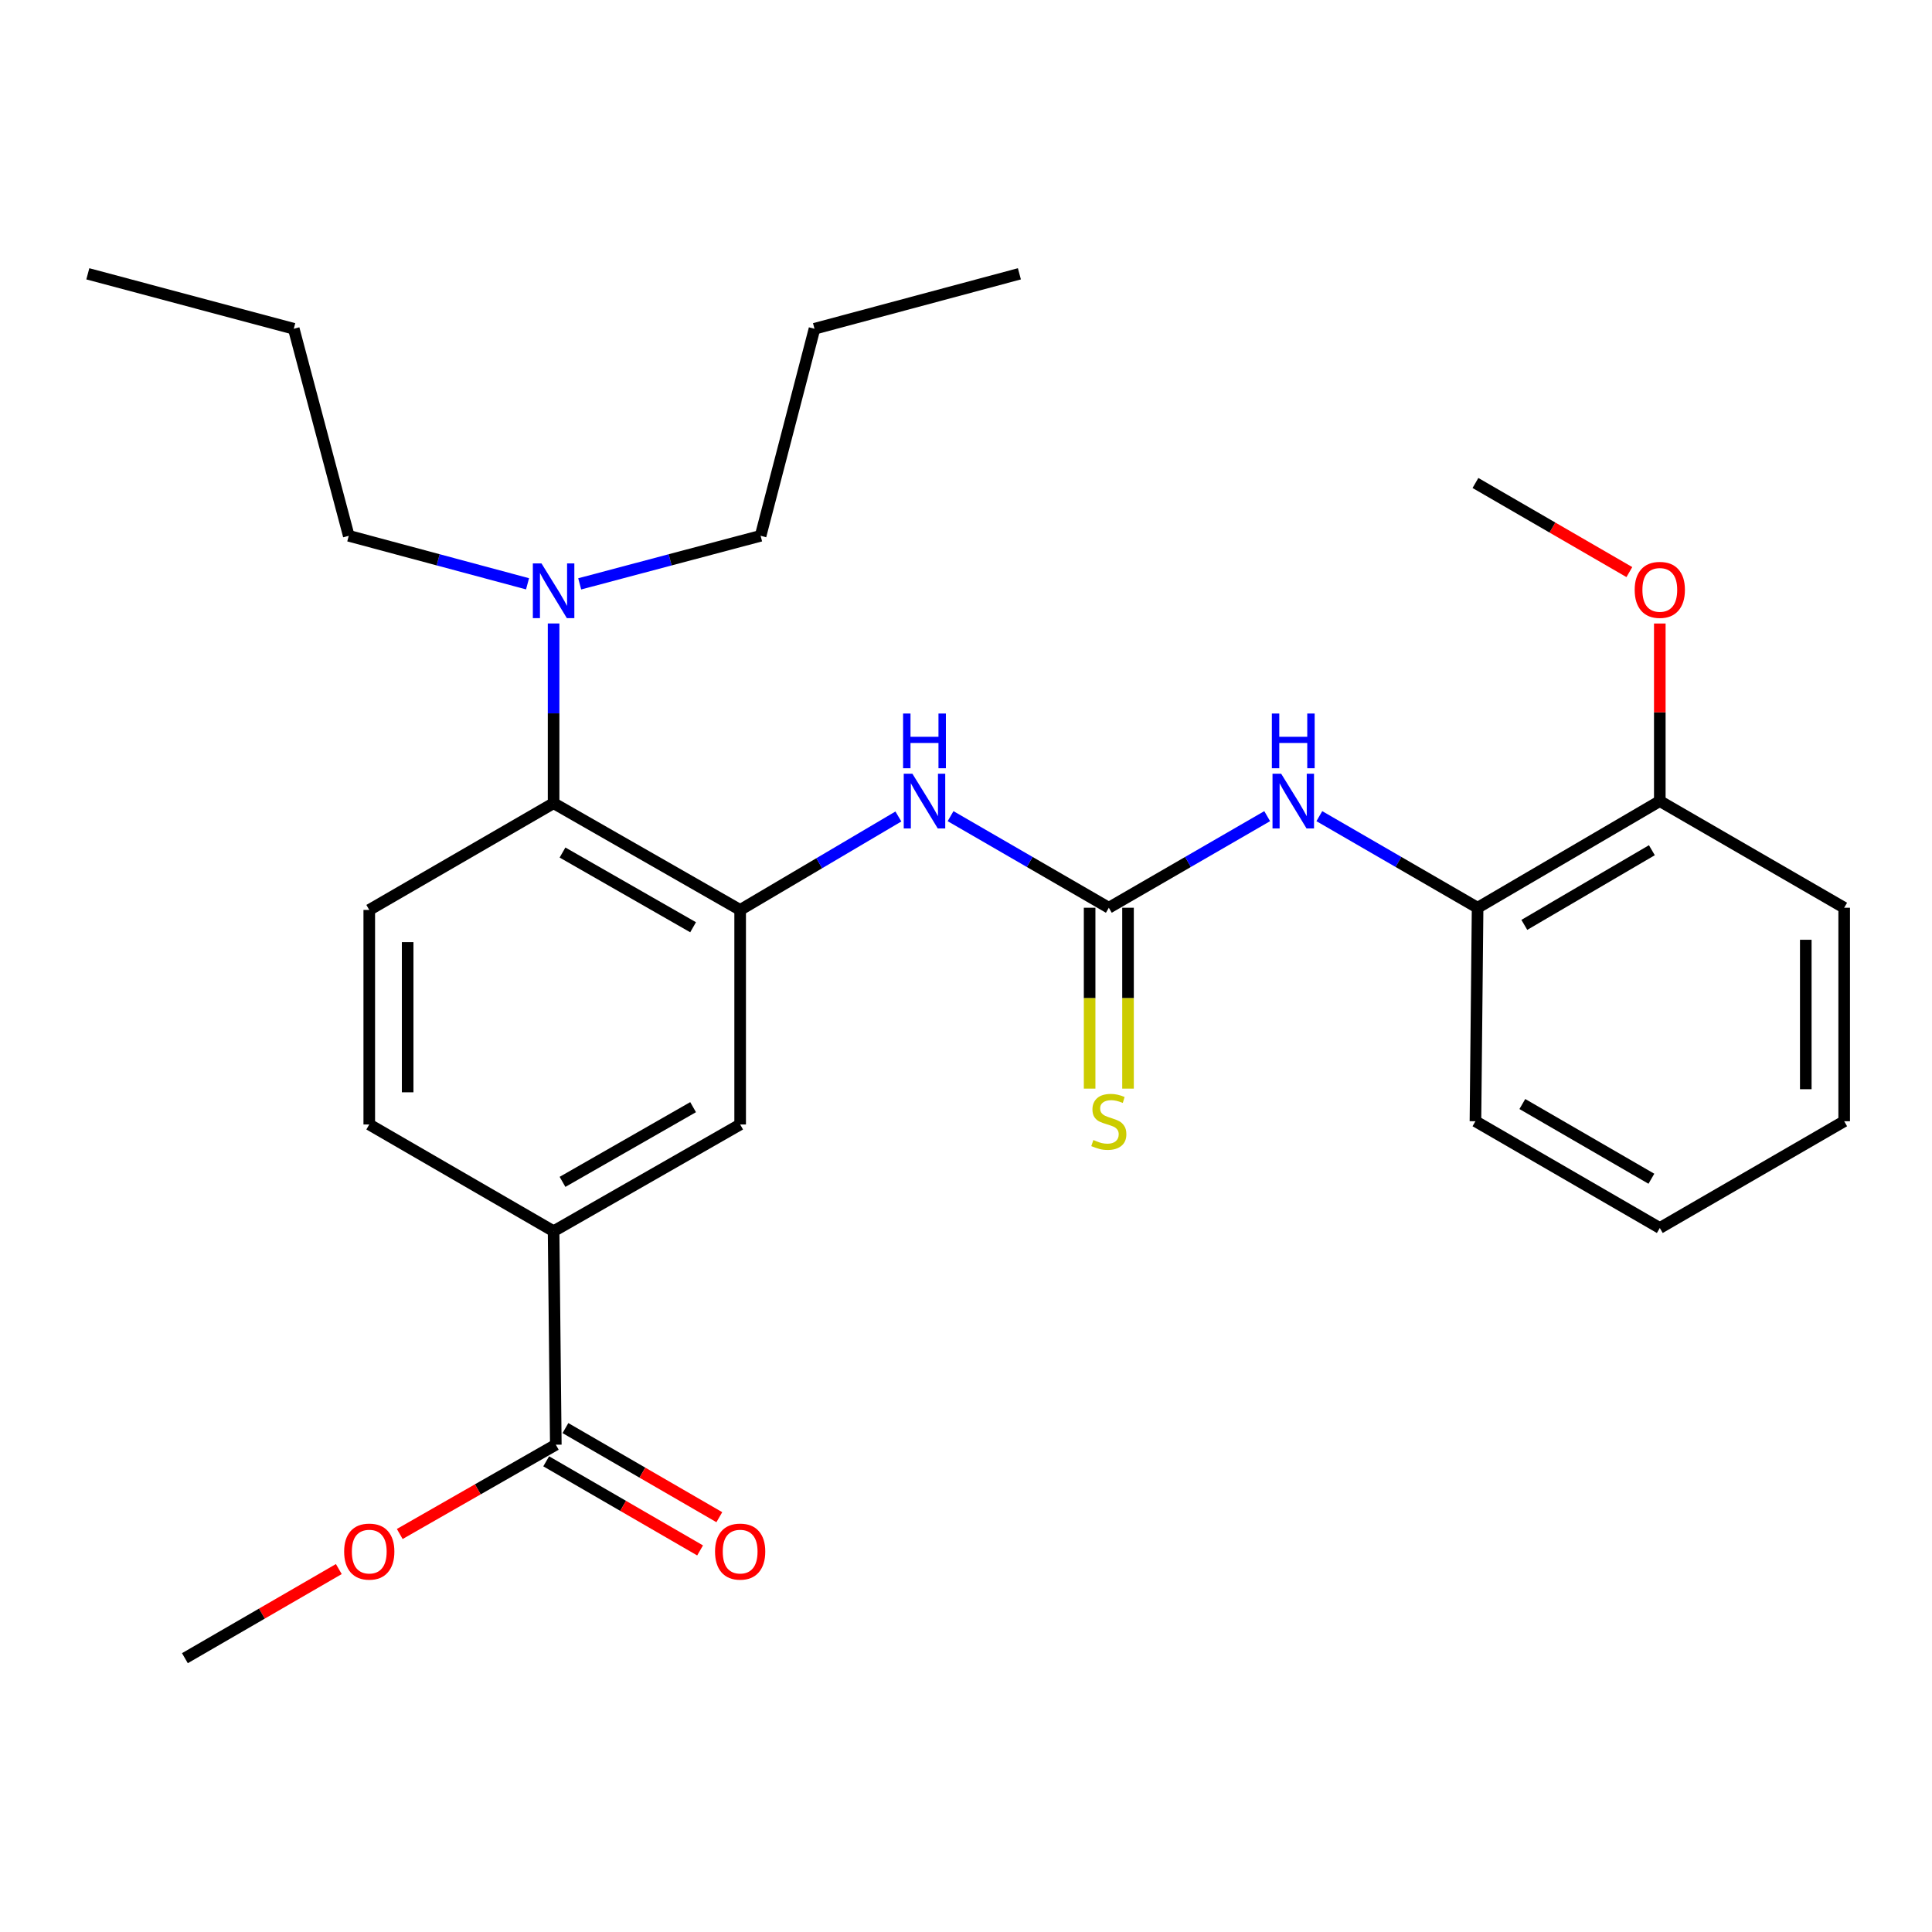 <?xml version='1.0' encoding='iso-8859-1'?>
<svg version='1.1' baseProfile='full'
              xmlns='http://www.w3.org/2000/svg'
                      xmlns:rdkit='http://www.rdkit.org/xml'
                      xmlns:xlink='http://www.w3.org/1999/xlink'
                  xml:space='preserve'
width='1000px' height='1000px' viewBox='0 0 1000 1000'>
<!-- END OF HEADER -->
<rect style='opacity:1.0;fill:#FFFFFF;stroke:none' width='1000' height='1000' x='0' y='0'> </rect>
<path class='bond-1' d='M 573.925,469.845 L 532.967,446.145' style='fill:none;fill-rule:evenodd;stroke:#000000;stroke-width:6px;stroke-linecap:butt;stroke-linejoin:miter;stroke-opacity:1' />
<path class='bond-1' d='M 532.967,446.145 L 492.009,422.445' style='fill:none;fill-rule:evenodd;stroke:#0000FF;stroke-width:6px;stroke-linecap:butt;stroke-linejoin:miter;stroke-opacity:1' />
<path class='bond-3' d='M 573.925,469.845 L 614.91,446.143' style='fill:none;fill-rule:evenodd;stroke:#000000;stroke-width:6px;stroke-linecap:butt;stroke-linejoin:miter;stroke-opacity:1' />
<path class='bond-3' d='M 614.91,446.143 L 655.895,422.441' style='fill:none;fill-rule:evenodd;stroke:#0000FF;stroke-width:6px;stroke-linecap:butt;stroke-linejoin:miter;stroke-opacity:1' />
<path class='bond-9' d='M 563.987,469.845 L 563.987,516.657' style='fill:none;fill-rule:evenodd;stroke:#000000;stroke-width:6px;stroke-linecap:butt;stroke-linejoin:miter;stroke-opacity:1' />
<path class='bond-9' d='M 563.987,516.657 L 563.987,563.468' style='fill:none;fill-rule:evenodd;stroke:#CCCC00;stroke-width:6px;stroke-linecap:butt;stroke-linejoin:miter;stroke-opacity:1' />
<path class='bond-9' d='M 583.862,469.845 L 583.862,516.657' style='fill:none;fill-rule:evenodd;stroke:#000000;stroke-width:6px;stroke-linecap:butt;stroke-linejoin:miter;stroke-opacity:1' />
<path class='bond-9' d='M 583.862,516.657 L 583.862,563.468' style='fill:none;fill-rule:evenodd;stroke:#CCCC00;stroke-width:6px;stroke-linecap:butt;stroke-linejoin:miter;stroke-opacity:1' />
<path class='bond-0' d='M 383.101,470.982 L 424.052,446.798' style='fill:none;fill-rule:evenodd;stroke:#000000;stroke-width:6px;stroke-linecap:butt;stroke-linejoin:miter;stroke-opacity:1' />
<path class='bond-0' d='M 424.052,446.798 L 465.003,422.615' style='fill:none;fill-rule:evenodd;stroke:#0000FF;stroke-width:6px;stroke-linecap:butt;stroke-linejoin:miter;stroke-opacity:1' />
<path class='bond-2' d='M 383.101,470.982 L 286.541,415.729' style='fill:none;fill-rule:evenodd;stroke:#000000;stroke-width:6px;stroke-linecap:butt;stroke-linejoin:miter;stroke-opacity:1' />
<path class='bond-2' d='M 358.746,479.945 L 291.154,441.268' style='fill:none;fill-rule:evenodd;stroke:#000000;stroke-width:6px;stroke-linecap:butt;stroke-linejoin:miter;stroke-opacity:1' />
<path class='bond-6' d='M 383.101,470.982 L 383.101,582.029' style='fill:none;fill-rule:evenodd;stroke:#000000;stroke-width:6px;stroke-linecap:butt;stroke-linejoin:miter;stroke-opacity:1' />
<path class='bond-8' d='M 286.541,415.729 L 191.129,470.982' style='fill:none;fill-rule:evenodd;stroke:#000000;stroke-width:6px;stroke-linecap:butt;stroke-linejoin:miter;stroke-opacity:1' />
<path class='bond-10' d='M 286.541,415.729 L 286.541,369.217' style='fill:none;fill-rule:evenodd;stroke:#000000;stroke-width:6px;stroke-linecap:butt;stroke-linejoin:miter;stroke-opacity:1' />
<path class='bond-10' d='M 286.541,369.217 L 286.541,322.706' style='fill:none;fill-rule:evenodd;stroke:#0000FF;stroke-width:6px;stroke-linecap:butt;stroke-linejoin:miter;stroke-opacity:1' />
<path class='bond-7' d='M 682.888,422.445 L 723.846,446.145' style='fill:none;fill-rule:evenodd;stroke:#0000FF;stroke-width:6px;stroke-linecap:butt;stroke-linejoin:miter;stroke-opacity:1' />
<path class='bond-7' d='M 723.846,446.145 L 764.804,469.845' style='fill:none;fill-rule:evenodd;stroke:#000000;stroke-width:6px;stroke-linecap:butt;stroke-linejoin:miter;stroke-opacity:1' />
<path class='bond-4' d='M 287.689,747.777 L 286.541,637.271' style='fill:none;fill-rule:evenodd;stroke:#000000;stroke-width:6px;stroke-linecap:butt;stroke-linejoin:miter;stroke-opacity:1' />
<path class='bond-12' d='M 282.71,756.377 L 322.537,779.437' style='fill:none;fill-rule:evenodd;stroke:#000000;stroke-width:6px;stroke-linecap:butt;stroke-linejoin:miter;stroke-opacity:1' />
<path class='bond-12' d='M 322.537,779.437 L 362.365,802.497' style='fill:none;fill-rule:evenodd;stroke:#FF0000;stroke-width:6px;stroke-linecap:butt;stroke-linejoin:miter;stroke-opacity:1' />
<path class='bond-12' d='M 292.668,739.177 L 332.496,762.237' style='fill:none;fill-rule:evenodd;stroke:#000000;stroke-width:6px;stroke-linecap:butt;stroke-linejoin:miter;stroke-opacity:1' />
<path class='bond-12' d='M 332.496,762.237 L 372.324,785.297' style='fill:none;fill-rule:evenodd;stroke:#FF0000;stroke-width:6px;stroke-linecap:butt;stroke-linejoin:miter;stroke-opacity:1' />
<path class='bond-14' d='M 287.689,747.777 L 247.299,770.884' style='fill:none;fill-rule:evenodd;stroke:#000000;stroke-width:6px;stroke-linecap:butt;stroke-linejoin:miter;stroke-opacity:1' />
<path class='bond-14' d='M 247.299,770.884 L 206.91,793.991' style='fill:none;fill-rule:evenodd;stroke:#FF0000;stroke-width:6px;stroke-linecap:butt;stroke-linejoin:miter;stroke-opacity:1' />
<path class='bond-5' d='M 286.541,637.271 L 383.101,582.029' style='fill:none;fill-rule:evenodd;stroke:#000000;stroke-width:6px;stroke-linecap:butt;stroke-linejoin:miter;stroke-opacity:1' />
<path class='bond-5' d='M 291.155,611.733 L 358.747,573.064' style='fill:none;fill-rule:evenodd;stroke:#000000;stroke-width:6px;stroke-linecap:butt;stroke-linejoin:miter;stroke-opacity:1' />
<path class='bond-11' d='M 286.541,637.271 L 191.129,582.029' style='fill:none;fill-rule:evenodd;stroke:#000000;stroke-width:6px;stroke-linecap:butt;stroke-linejoin:miter;stroke-opacity:1' />
<path class='bond-13' d='M 764.804,469.845 L 859.111,414.636' style='fill:none;fill-rule:evenodd;stroke:#000000;stroke-width:6px;stroke-linecap:butt;stroke-linejoin:miter;stroke-opacity:1' />
<path class='bond-13' d='M 788.991,478.716 L 855.006,440.07' style='fill:none;fill-rule:evenodd;stroke:#000000;stroke-width:6px;stroke-linecap:butt;stroke-linejoin:miter;stroke-opacity:1' />
<path class='bond-16' d='M 764.804,469.845 L 763.688,580.351' style='fill:none;fill-rule:evenodd;stroke:#000000;stroke-width:6px;stroke-linecap:butt;stroke-linejoin:miter;stroke-opacity:1' />
<path class='bond-29' d='M 191.129,470.982 L 191.129,582.029' style='fill:none;fill-rule:evenodd;stroke:#000000;stroke-width:6px;stroke-linecap:butt;stroke-linejoin:miter;stroke-opacity:1' />
<path class='bond-29' d='M 211.004,487.639 L 211.004,565.372' style='fill:none;fill-rule:evenodd;stroke:#000000;stroke-width:6px;stroke-linecap:butt;stroke-linejoin:miter;stroke-opacity:1' />
<path class='bond-17' d='M 273.056,302.177 L 226.787,289.754' style='fill:none;fill-rule:evenodd;stroke:#0000FF;stroke-width:6px;stroke-linecap:butt;stroke-linejoin:miter;stroke-opacity:1' />
<path class='bond-17' d='M 226.787,289.754 L 180.517,277.332' style='fill:none;fill-rule:evenodd;stroke:#000000;stroke-width:6px;stroke-linecap:butt;stroke-linejoin:miter;stroke-opacity:1' />
<path class='bond-18' d='M 300.052,302.208 L 346.871,289.77' style='fill:none;fill-rule:evenodd;stroke:#0000FF;stroke-width:6px;stroke-linecap:butt;stroke-linejoin:miter;stroke-opacity:1' />
<path class='bond-18' d='M 346.871,289.77 L 393.69,277.332' style='fill:none;fill-rule:evenodd;stroke:#000000;stroke-width:6px;stroke-linecap:butt;stroke-linejoin:miter;stroke-opacity:1' />
<path class='bond-15' d='M 859.111,414.636 L 859.111,368.683' style='fill:none;fill-rule:evenodd;stroke:#000000;stroke-width:6px;stroke-linecap:butt;stroke-linejoin:miter;stroke-opacity:1' />
<path class='bond-15' d='M 859.111,368.683 L 859.111,322.729' style='fill:none;fill-rule:evenodd;stroke:#FF0000;stroke-width:6px;stroke-linecap:butt;stroke-linejoin:miter;stroke-opacity:1' />
<path class='bond-19' d='M 859.111,414.636 L 954.545,469.845' style='fill:none;fill-rule:evenodd;stroke:#000000;stroke-width:6px;stroke-linecap:butt;stroke-linejoin:miter;stroke-opacity:1' />
<path class='bond-20' d='M 175.372,812.143 L 135.539,835.208' style='fill:none;fill-rule:evenodd;stroke:#FF0000;stroke-width:6px;stroke-linecap:butt;stroke-linejoin:miter;stroke-opacity:1' />
<path class='bond-20' d='M 135.539,835.208 L 95.706,858.272' style='fill:none;fill-rule:evenodd;stroke:#000000;stroke-width:6px;stroke-linecap:butt;stroke-linejoin:miter;stroke-opacity:1' />
<path class='bond-21' d='M 843.355,296.113 L 803.522,273.052' style='fill:none;fill-rule:evenodd;stroke:#FF0000;stroke-width:6px;stroke-linecap:butt;stroke-linejoin:miter;stroke-opacity:1' />
<path class='bond-21' d='M 803.522,273.052 L 763.688,249.992' style='fill:none;fill-rule:evenodd;stroke:#000000;stroke-width:6px;stroke-linecap:butt;stroke-linejoin:miter;stroke-opacity:1' />
<path class='bond-24' d='M 763.688,580.351 L 859.111,635.604' style='fill:none;fill-rule:evenodd;stroke:#000000;stroke-width:6px;stroke-linecap:butt;stroke-linejoin:miter;stroke-opacity:1' />
<path class='bond-24' d='M 787.961,571.439 L 854.757,610.116' style='fill:none;fill-rule:evenodd;stroke:#000000;stroke-width:6px;stroke-linecap:butt;stroke-linejoin:miter;stroke-opacity:1' />
<path class='bond-23' d='M 180.517,277.332 L 152.052,170.171' style='fill:none;fill-rule:evenodd;stroke:#000000;stroke-width:6px;stroke-linecap:butt;stroke-linejoin:miter;stroke-opacity:1' />
<path class='bond-22' d='M 393.69,277.332 L 421.581,170.171' style='fill:none;fill-rule:evenodd;stroke:#000000;stroke-width:6px;stroke-linecap:butt;stroke-linejoin:miter;stroke-opacity:1' />
<path class='bond-28' d='M 954.545,469.845 L 954.545,580.351' style='fill:none;fill-rule:evenodd;stroke:#000000;stroke-width:6px;stroke-linecap:butt;stroke-linejoin:miter;stroke-opacity:1' />
<path class='bond-28' d='M 934.67,486.421 L 934.67,563.775' style='fill:none;fill-rule:evenodd;stroke:#000000;stroke-width:6px;stroke-linecap:butt;stroke-linejoin:miter;stroke-opacity:1' />
<path class='bond-26' d='M 421.581,170.171 L 527.638,141.728' style='fill:none;fill-rule:evenodd;stroke:#000000;stroke-width:6px;stroke-linecap:butt;stroke-linejoin:miter;stroke-opacity:1' />
<path class='bond-25' d='M 152.052,170.171 L 45.455,141.728' style='fill:none;fill-rule:evenodd;stroke:#000000;stroke-width:6px;stroke-linecap:butt;stroke-linejoin:miter;stroke-opacity:1' />
<path class='bond-27' d='M 859.111,635.604 L 954.545,580.351' style='fill:none;fill-rule:evenodd;stroke:#000000;stroke-width:6px;stroke-linecap:butt;stroke-linejoin:miter;stroke-opacity:1' />
<path  class='atom-2' d='M 472.253 400.476
L 481.533 415.476
Q 482.453 416.956, 483.933 419.636
Q 485.413 422.316, 485.493 422.476
L 485.493 400.476
L 489.253 400.476
L 489.253 428.796
L 485.373 428.796
L 475.413 412.396
Q 474.253 410.476, 473.013 408.276
Q 471.813 406.076, 471.453 405.396
L 471.453 428.796
L 467.773 428.796
L 467.773 400.476
L 472.253 400.476
' fill='#0000FF'/>
<path  class='atom-2' d='M 467.433 369.324
L 471.273 369.324
L 471.273 381.364
L 485.753 381.364
L 485.753 369.324
L 489.593 369.324
L 489.593 397.644
L 485.753 397.644
L 485.753 384.564
L 471.273 384.564
L 471.273 397.644
L 467.433 397.644
L 467.433 369.324
' fill='#0000FF'/>
<path  class='atom-4' d='M 663.132 400.476
L 672.412 415.476
Q 673.332 416.956, 674.812 419.636
Q 676.292 422.316, 676.372 422.476
L 676.372 400.476
L 680.132 400.476
L 680.132 428.796
L 676.252 428.796
L 666.292 412.396
Q 665.132 410.476, 663.892 408.276
Q 662.692 406.076, 662.332 405.396
L 662.332 428.796
L 658.652 428.796
L 658.652 400.476
L 663.132 400.476
' fill='#0000FF'/>
<path  class='atom-4' d='M 658.312 369.324
L 662.152 369.324
L 662.152 381.364
L 676.632 381.364
L 676.632 369.324
L 680.472 369.324
L 680.472 397.644
L 676.632 397.644
L 676.632 384.564
L 662.152 384.564
L 662.152 397.644
L 658.312 397.644
L 658.312 369.324
' fill='#0000FF'/>
<path  class='atom-10' d='M 565.925 590.071
Q 566.245 590.191, 567.565 590.751
Q 568.885 591.311, 570.325 591.671
Q 571.805 591.991, 573.245 591.991
Q 575.925 591.991, 577.485 590.711
Q 579.045 589.391, 579.045 587.111
Q 579.045 585.551, 578.245 584.591
Q 577.485 583.631, 576.285 583.111
Q 575.085 582.591, 573.085 581.991
Q 570.565 581.231, 569.045 580.511
Q 567.565 579.791, 566.485 578.271
Q 565.445 576.751, 565.445 574.191
Q 565.445 570.631, 567.845 568.431
Q 570.285 566.231, 575.085 566.231
Q 578.365 566.231, 582.085 567.791
L 581.165 570.871
Q 577.765 569.471, 575.205 569.471
Q 572.445 569.471, 570.925 570.631
Q 569.405 571.751, 569.445 573.711
Q 569.445 575.231, 570.205 576.151
Q 571.005 577.071, 572.125 577.591
Q 573.285 578.111, 575.205 578.711
Q 577.765 579.511, 579.285 580.311
Q 580.805 581.111, 581.885 582.751
Q 583.005 584.351, 583.005 587.111
Q 583.005 591.031, 580.365 593.151
Q 577.765 595.231, 573.405 595.231
Q 570.885 595.231, 568.965 594.671
Q 567.085 594.151, 564.845 593.231
L 565.925 590.071
' fill='#CCCC00'/>
<path  class='atom-11' d='M 280.281 291.637
L 289.561 306.637
Q 290.481 308.117, 291.961 310.797
Q 293.441 313.477, 293.521 313.637
L 293.521 291.637
L 297.281 291.637
L 297.281 319.957
L 293.401 319.957
L 283.441 303.557
Q 282.281 301.637, 281.041 299.437
Q 279.841 297.237, 279.481 296.557
L 279.481 319.957
L 275.801 319.957
L 275.801 291.637
L 280.281 291.637
' fill='#0000FF'/>
<path  class='atom-13' d='M 370.101 803.099
Q 370.101 796.299, 373.461 792.499
Q 376.821 788.699, 383.101 788.699
Q 389.381 788.699, 392.741 792.499
Q 396.101 796.299, 396.101 803.099
Q 396.101 809.979, 392.701 813.899
Q 389.301 817.779, 383.101 817.779
Q 376.861 817.779, 373.461 813.899
Q 370.101 810.019, 370.101 803.099
M 383.101 814.579
Q 387.421 814.579, 389.741 811.699
Q 392.101 808.779, 392.101 803.099
Q 392.101 797.539, 389.741 794.739
Q 387.421 791.899, 383.101 791.899
Q 378.781 791.899, 376.421 794.699
Q 374.101 797.499, 374.101 803.099
Q 374.101 808.819, 376.421 811.699
Q 378.781 814.579, 383.101 814.579
' fill='#FF0000'/>
<path  class='atom-15' d='M 178.129 803.099
Q 178.129 796.299, 181.489 792.499
Q 184.849 788.699, 191.129 788.699
Q 197.409 788.699, 200.769 792.499
Q 204.129 796.299, 204.129 803.099
Q 204.129 809.979, 200.729 813.899
Q 197.329 817.779, 191.129 817.779
Q 184.889 817.779, 181.489 813.899
Q 178.129 810.019, 178.129 803.099
M 191.129 814.579
Q 195.449 814.579, 197.769 811.699
Q 200.129 808.779, 200.129 803.099
Q 200.129 797.539, 197.769 794.739
Q 195.449 791.899, 191.129 791.899
Q 186.809 791.899, 184.449 794.699
Q 182.129 797.499, 182.129 803.099
Q 182.129 808.819, 184.449 811.699
Q 186.809 814.579, 191.129 814.579
' fill='#FF0000'/>
<path  class='atom-16' d='M 846.111 305.314
Q 846.111 298.514, 849.471 294.714
Q 852.831 290.914, 859.111 290.914
Q 865.391 290.914, 868.751 294.714
Q 872.111 298.514, 872.111 305.314
Q 872.111 312.194, 868.711 316.114
Q 865.311 319.994, 859.111 319.994
Q 852.871 319.994, 849.471 316.114
Q 846.111 312.234, 846.111 305.314
M 859.111 316.794
Q 863.431 316.794, 865.751 313.914
Q 868.111 310.994, 868.111 305.314
Q 868.111 299.754, 865.751 296.954
Q 863.431 294.114, 859.111 294.114
Q 854.791 294.114, 852.431 296.914
Q 850.111 299.714, 850.111 305.314
Q 850.111 311.034, 852.431 313.914
Q 854.791 316.794, 859.111 316.794
' fill='#FF0000'/>
</svg>
